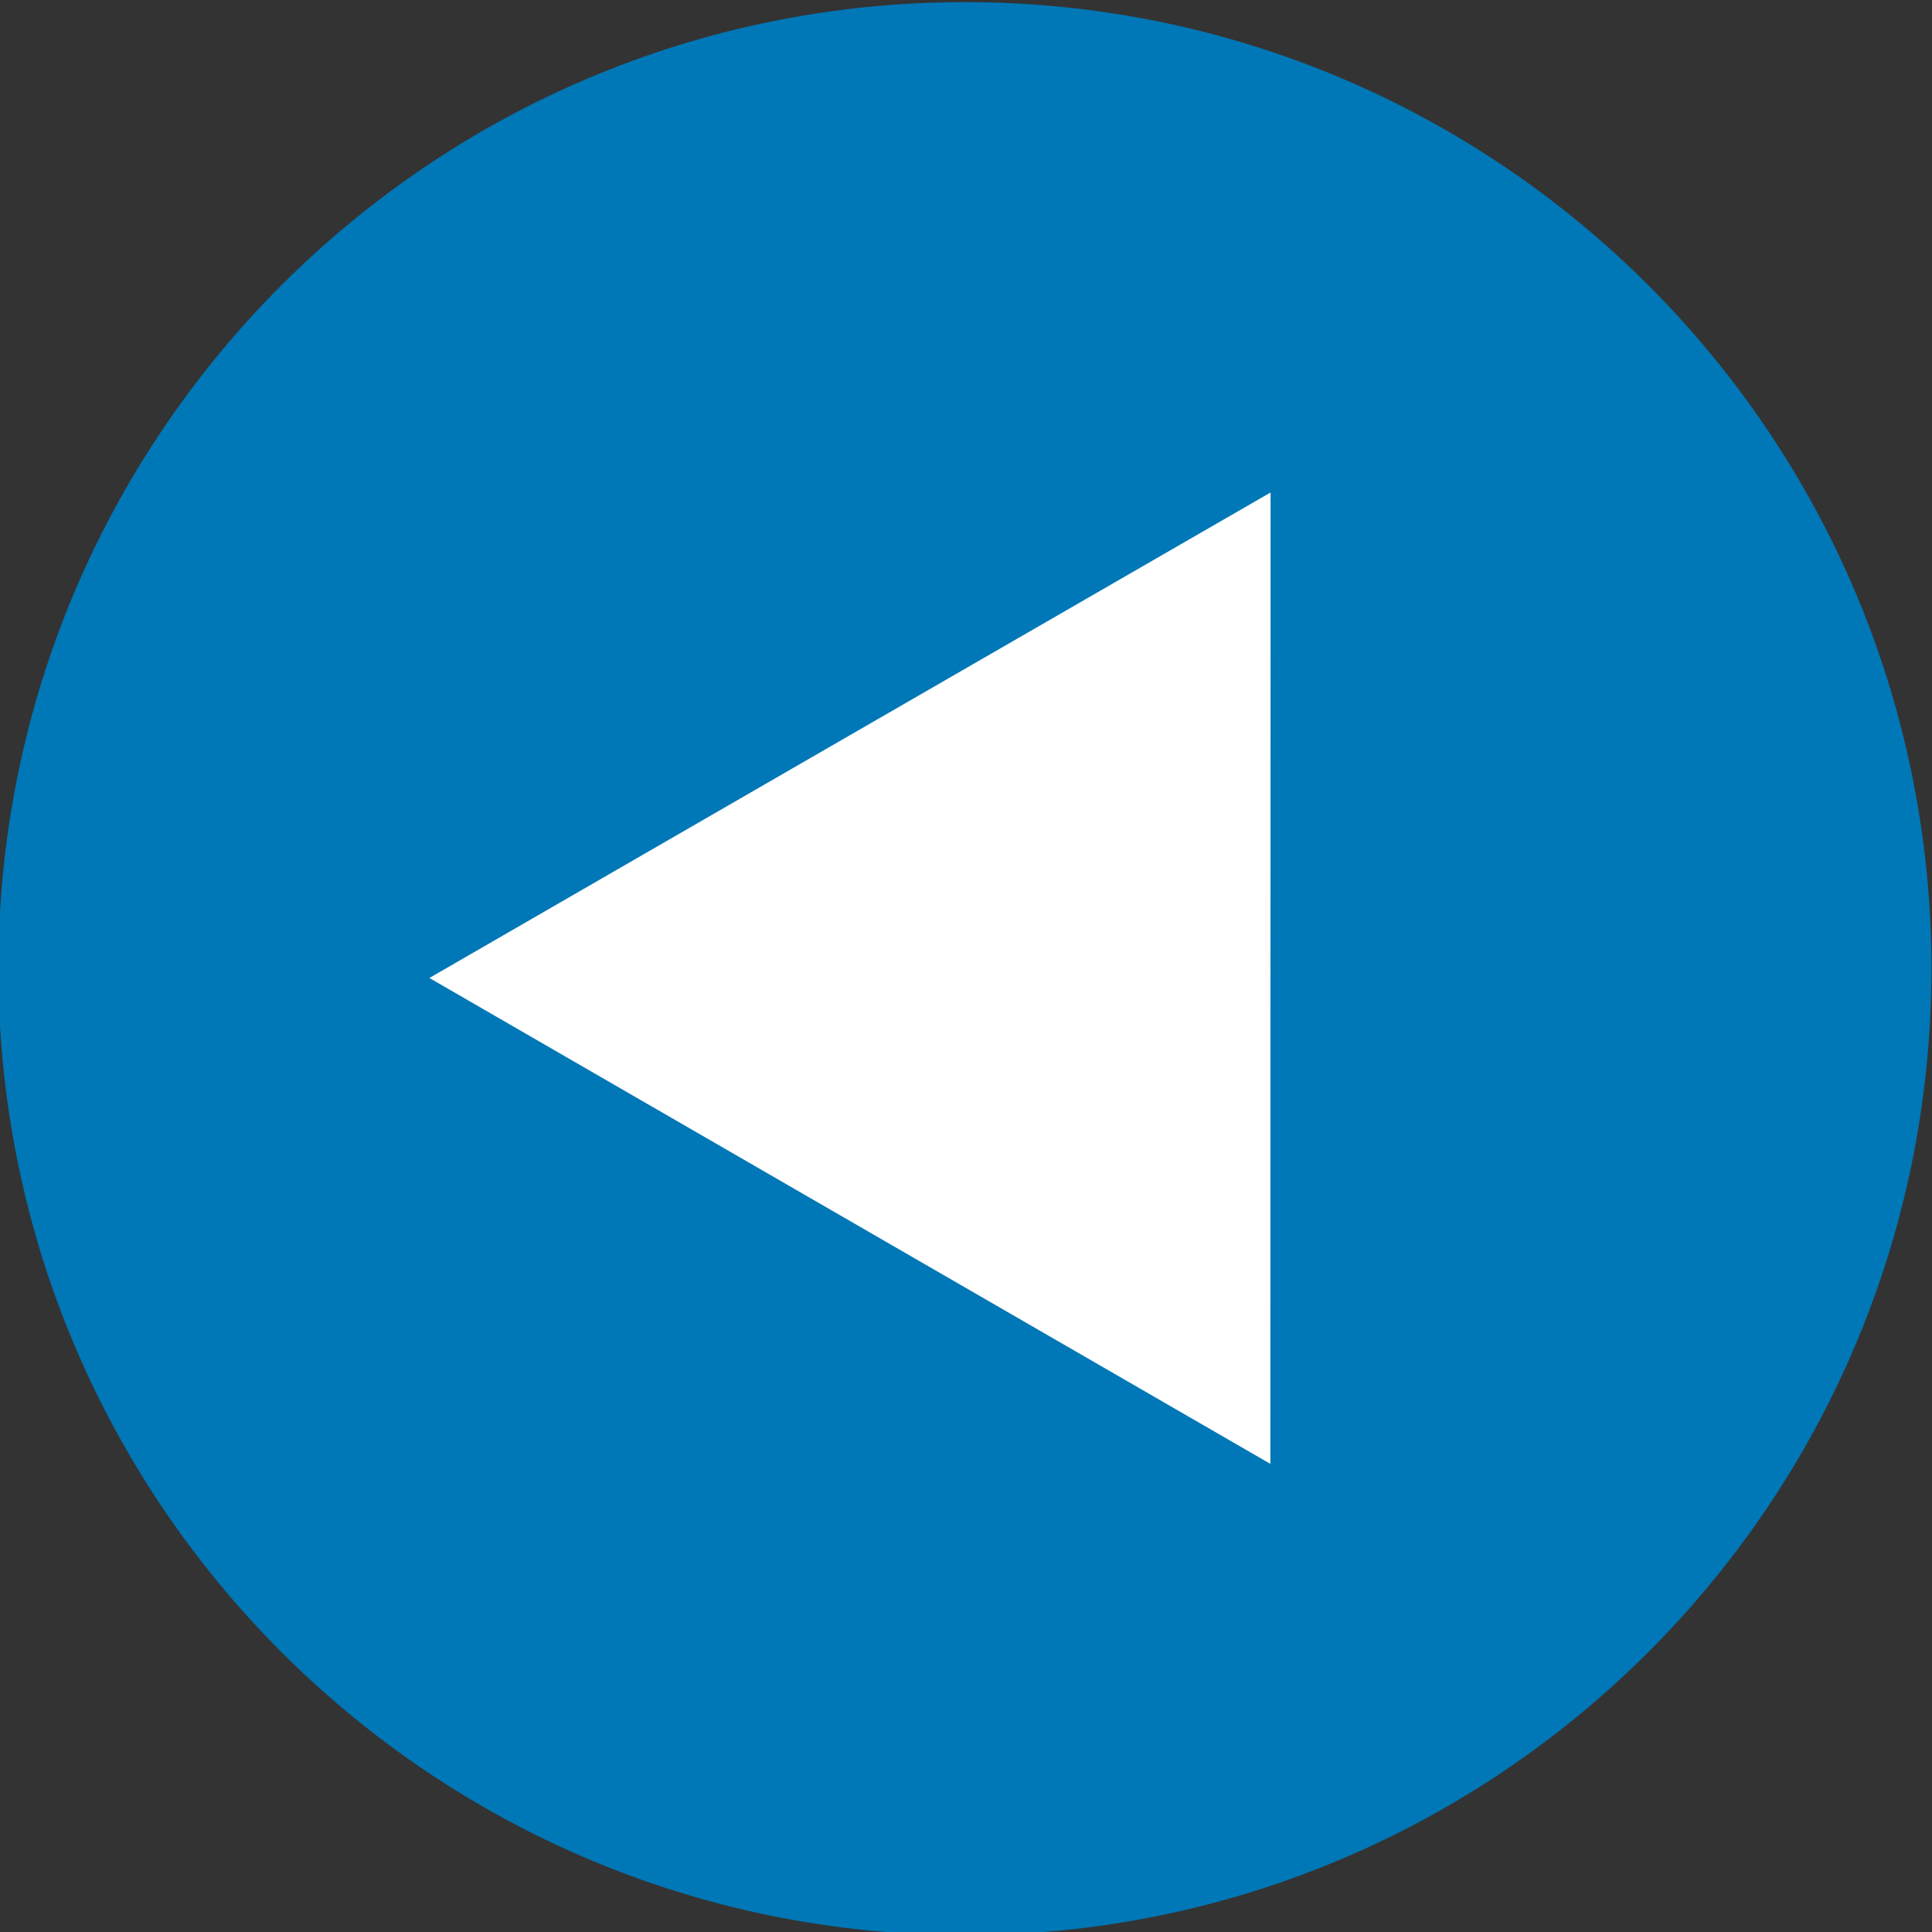 <?xml version="1.0" encoding="UTF-8" standalone="no"?>
<!-- Created with Inkscape (http://www.inkscape.org/) -->

<svg
   xmlns:dc="http://purl.org/dc/elements/1.1/"
   xmlns:cc="http://creativecommons.org/ns#"
   xmlns:rdf="http://www.w3.org/1999/02/22-rdf-syntax-ns#"
   xmlns:svg="http://www.w3.org/2000/svg"
   xmlns="http://www.w3.org/2000/svg"
   xmlns:sodipodi="http://sodipodi.sourceforge.net/DTD/sodipodi-0.dtd"
   xmlns:inkscape="http://www.inkscape.org/namespaces/inkscape"
   width="20"
   height="20"
   id="svg2"
   version="1.1"
   inkscape:version="0.48.0 r9654"
   sodipodi:docname="klickLinks.svg">
  <rect width="100%" height="100%" fill="#333333" stroke="none"/>
  <defs
     id="defs4" />
  <sodipodi:namedview
     id="base"
     pagecolor="#ffffff"
     bordercolor="#666666"
     borderopacity="1.0"
     inkscape:pageopacity="0.0"
     inkscape:pageshadow="2"
     inkscape:zoom="22.627417"
     inkscape:cx="-2.1855717"
     inkscape:cy="5.6711771"
     inkscape:document-units="px"
     inkscape:current-layer="layer1"
     showgrid="false"
     inkscape:window-width="1280"
     inkscape:window-height="971"
     inkscape:window-x="-8"
     inkscape:window-y="-8"
     inkscape:window-maximized="1"
     fit-margin-top="0"
     fit-margin-left="0"
     fit-margin-right="0"
     fit-margin-bottom="0" />
  <g
     inkscape:label="Ebene 1"
     inkscape:groupmode="layer"
     id="layer1"
     transform="translate(-87.321,-216.469)">
    <path
       sodipodi:type="arc"
       style="color:#000000;fill:#0077b6;fill-opacity:1;fill-rule:nonzero;stroke:none;stroke-width:5;marker:none;visibility:visible;display:inline;overflow:visible;enable-background:accumulate"
       id="path2985"
       sodipodi:cx="97.14286"
       sodipodi:cy="226.6479"
       sodipodi:rx="48.57143"
       sodipodi:ry="48.57143"
       d="m 145.714,226.648 c 0,26.825 -21.746,48.571 -48.571,48.571 -26.825,0 -48.571,-21.746 -48.571,-48.571 0,-26.825 21.746,-48.571 48.571,-48.571 26.825,0 48.571,21.746 48.571,48.571 z"
       transform="matrix(-0.206,0,0,0.206,117.321,179.807)" />
    <g
       style="font-size:118.852px;font-style:normal;font-variant:normal;font-weight:normal;font-stretch:normal;text-align:start;line-height:150%;letter-spacing:0px;word-spacing:0px;writing-mode:lr-tb;text-anchor:start;fill:#ffffff;fill-opacity:1;stroke:none;font-family:Calibri;-inkscape-font-specification:Calibri"
       id="text3755"
       transform="matrix(-0.206,0,0,0.206,116.439,179.807)" />
    <path
       style="color:#000000;fill:#ffffff;fill-opacity:1;fill-rule:nonzero;stroke:none;stroke-width:5;marker:none;visibility:visible;display:inline;overflow:visible;enable-background:accumulate"
       inkscape:transform-center-x="1.451072"
       inkscape:transform-center-y="0.00081499344"
       d="m 91.766,226.593 4.353,2.515 c 0,0 3.635,2.1 4.353,2.515 l 0.001,-5.028 0.001,-5.028 -4.355,2.513 z"
       id="path2986"
       inkscape:connector-curvature="0"
       sodipodi:nodetypes="ccccccc" />
  </g>
</svg>
